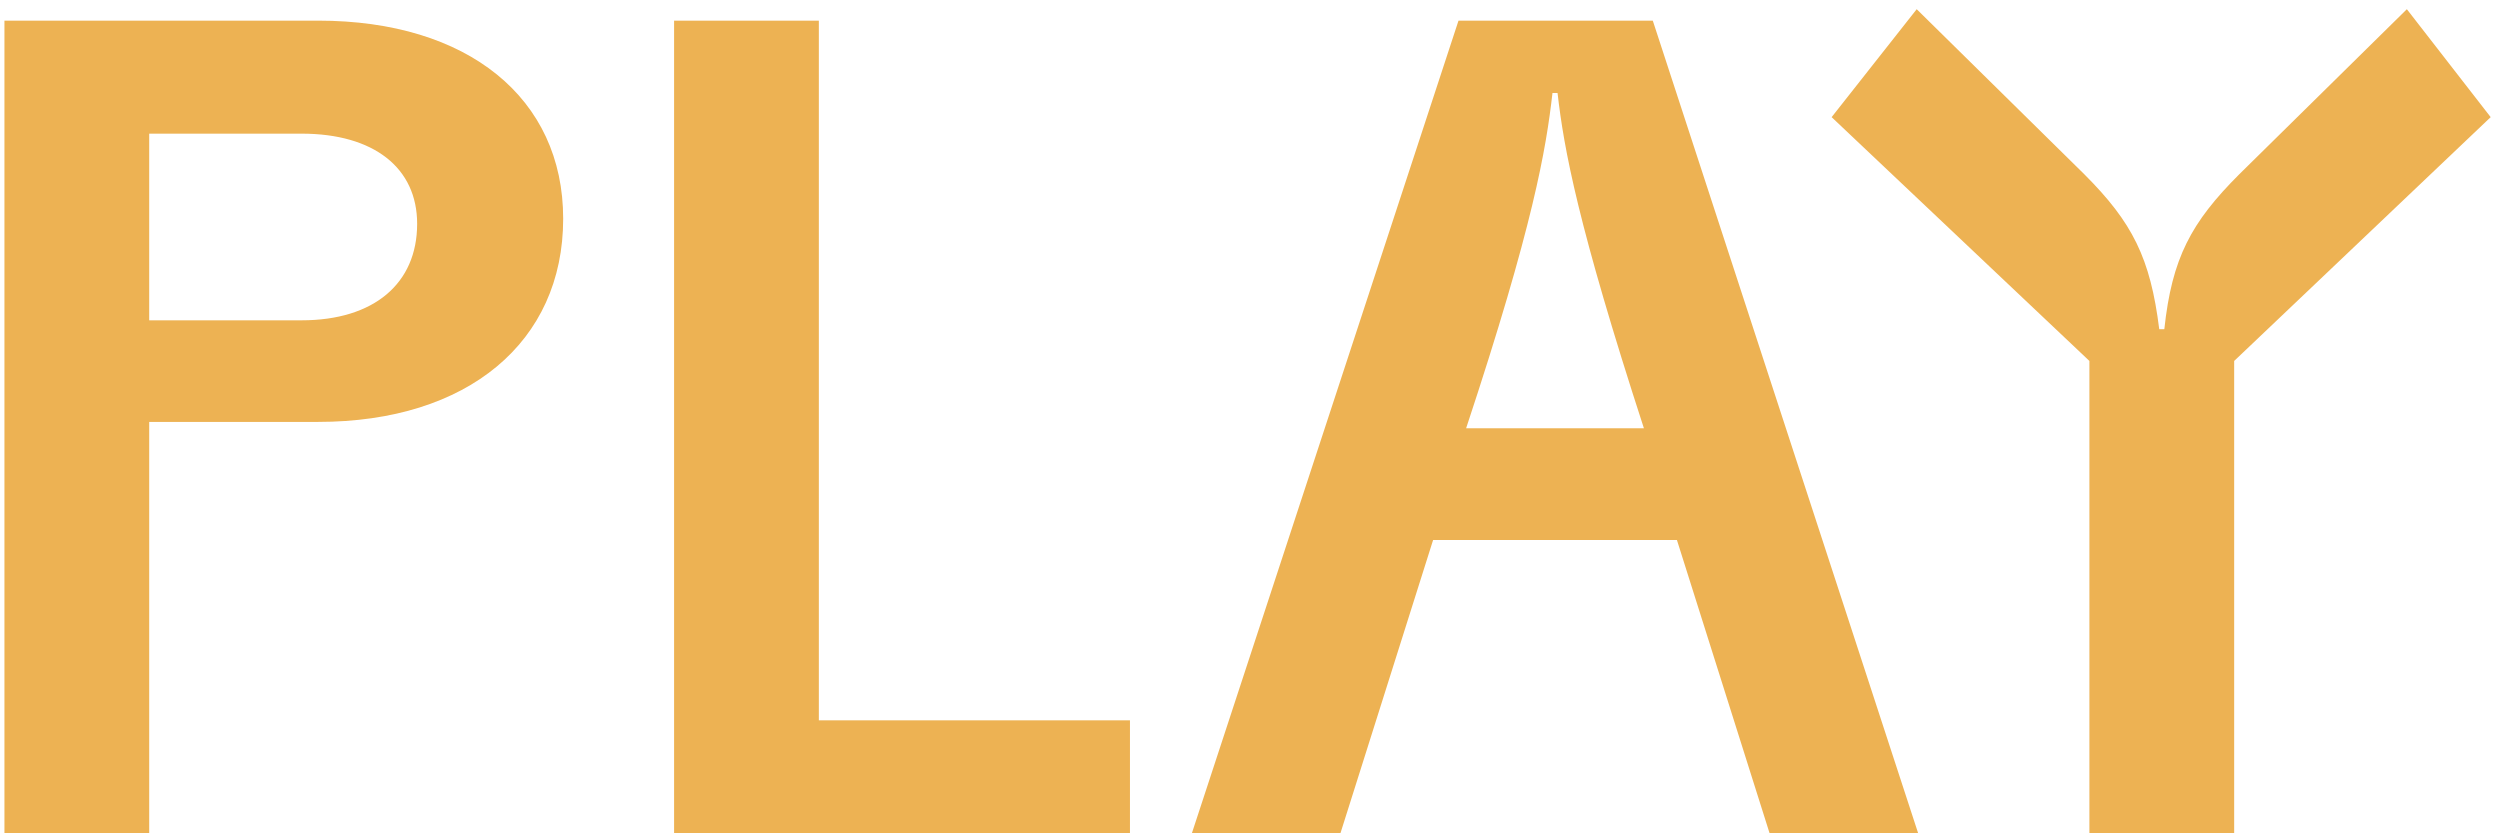 <svg width="189" height="63" viewBox="0 0 189 63" fill="none" xmlns="http://www.w3.org/2000/svg">
<path d="M0.336 63V1.56H24.048C35.376 1.56 42.576 7.416 42.576 16.536C42.576 25.848 35.376 31.896 24.048 31.896H11.28V63H0.336ZM11.28 24.216H22.8C28.272 24.216 31.536 21.432 31.536 16.92C31.536 12.696 28.272 10.104 22.8 10.104H11.28V24.216ZM50.961 63V1.56H61.905V54.456H85.425V63H50.961ZM90.103 63L110.263 1.56H124.951L145.015 63H133.783L126.775 40.824H108.343L101.335 63H90.103ZM110.839 32.376H124.279C119.287 17.016 118.231 11.256 117.751 7.032H117.367C116.887 11.256 115.927 17.016 110.839 32.376ZM157.959 63V27.288L138.471 8.856L144.903 0.696L157.575 13.176C161.223 16.824 162.567 19.512 163.239 24.888H163.623C164.199 19.512 165.639 16.824 169.287 13.176L181.959 0.696L188.295 8.856L168.903 27.288V63H157.959Z" fill="#EDB253"/>
</svg>
